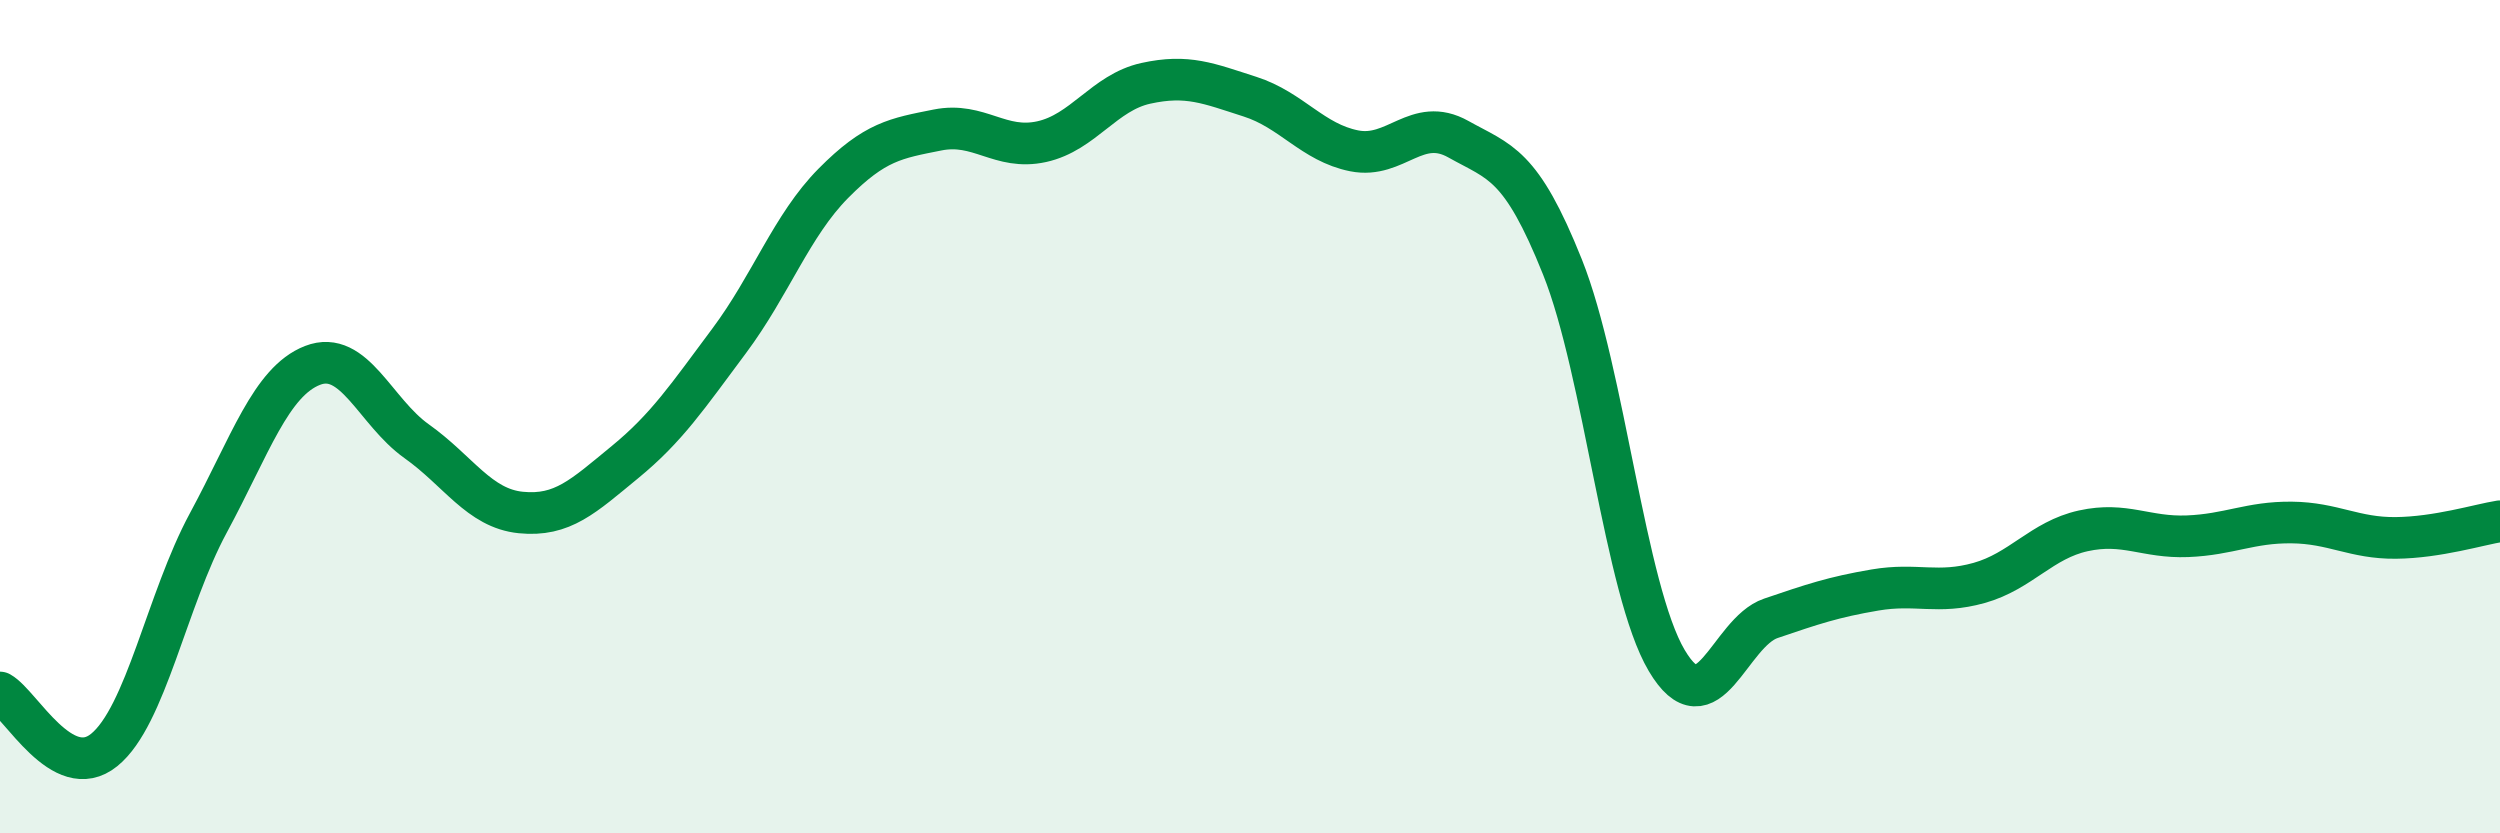 
    <svg width="60" height="20" viewBox="0 0 60 20" xmlns="http://www.w3.org/2000/svg">
      <path
        d="M 0,16.62 C 0.5,16.9 1.5,18.81 2.5,18 C 3.5,17.19 4,14.4 5,12.55 C 6,10.7 6.5,9.16 7.5,8.77 C 8.5,8.38 9,9.88 10,10.59 C 11,11.3 11.5,12.2 12.5,12.3 C 13.5,12.4 14,11.91 15,11.09 C 16,10.27 16.5,9.52 17.5,8.18 C 18.5,6.84 19,5.41 20,4.4 C 21,3.39 21.5,3.32 22.5,3.12 C 23.5,2.92 24,3.62 25,3.4 C 26,3.18 26.5,2.22 27.5,2 C 28.5,1.78 29,2 30,2.32 C 31,2.64 31.5,3.42 32.5,3.62 C 33.5,3.82 34,2.78 35,3.34 C 36,3.9 36.5,3.91 37.5,6.41 C 38.5,8.91 39,14.16 40,15.85 C 41,17.54 41.5,15.18 42.5,14.84 C 43.5,14.5 44,14.33 45,14.16 C 46,13.99 46.5,14.27 47.5,13.99 C 48.5,13.71 49,12.96 50,12.74 C 51,12.52 51.5,12.91 52.5,12.87 C 53.5,12.83 54,12.53 55,12.54 C 56,12.55 56.5,12.92 57.5,12.91 C 58.5,12.9 59.5,12.59 60,12.51L60 20L0 20Z"
        fill="#008740"
        opacity="0.1"
        stroke-linecap="round"
        stroke-linejoin="round"
      />
      <path
        d="M 0,16.62 C 0.5,16.9 1.5,18.81 2.5,18 C 3.5,17.19 4,14.4 5,12.55 C 6,10.7 6.5,9.16 7.5,8.77 C 8.5,8.38 9,9.88 10,10.59 C 11,11.3 11.5,12.2 12.5,12.3 C 13.5,12.4 14,11.91 15,11.09 C 16,10.27 16.5,9.52 17.5,8.18 C 18.5,6.84 19,5.41 20,4.4 C 21,3.39 21.5,3.32 22.5,3.12 C 23.5,2.92 24,3.62 25,3.4 C 26,3.18 26.5,2.22 27.5,2 C 28.5,1.78 29,2 30,2.32 C 31,2.64 31.5,3.42 32.5,3.62 C 33.5,3.82 34,2.78 35,3.34 C 36,3.9 36.5,3.91 37.5,6.41 C 38.5,8.91 39,14.16 40,15.85 C 41,17.54 41.5,15.18 42.5,14.84 C 43.5,14.5 44,14.33 45,14.16 C 46,13.99 46.5,14.27 47.5,13.99 C 48.5,13.71 49,12.96 50,12.74 C 51,12.52 51.5,12.91 52.5,12.87 C 53.5,12.83 54,12.53 55,12.54 C 56,12.55 56.5,12.92 57.5,12.91 C 58.5,12.9 59.5,12.59 60,12.51"
        stroke="#008740"
        stroke-width="1"
        fill="none"
        stroke-linecap="round"
        stroke-linejoin="round"
      />
    </svg>
  